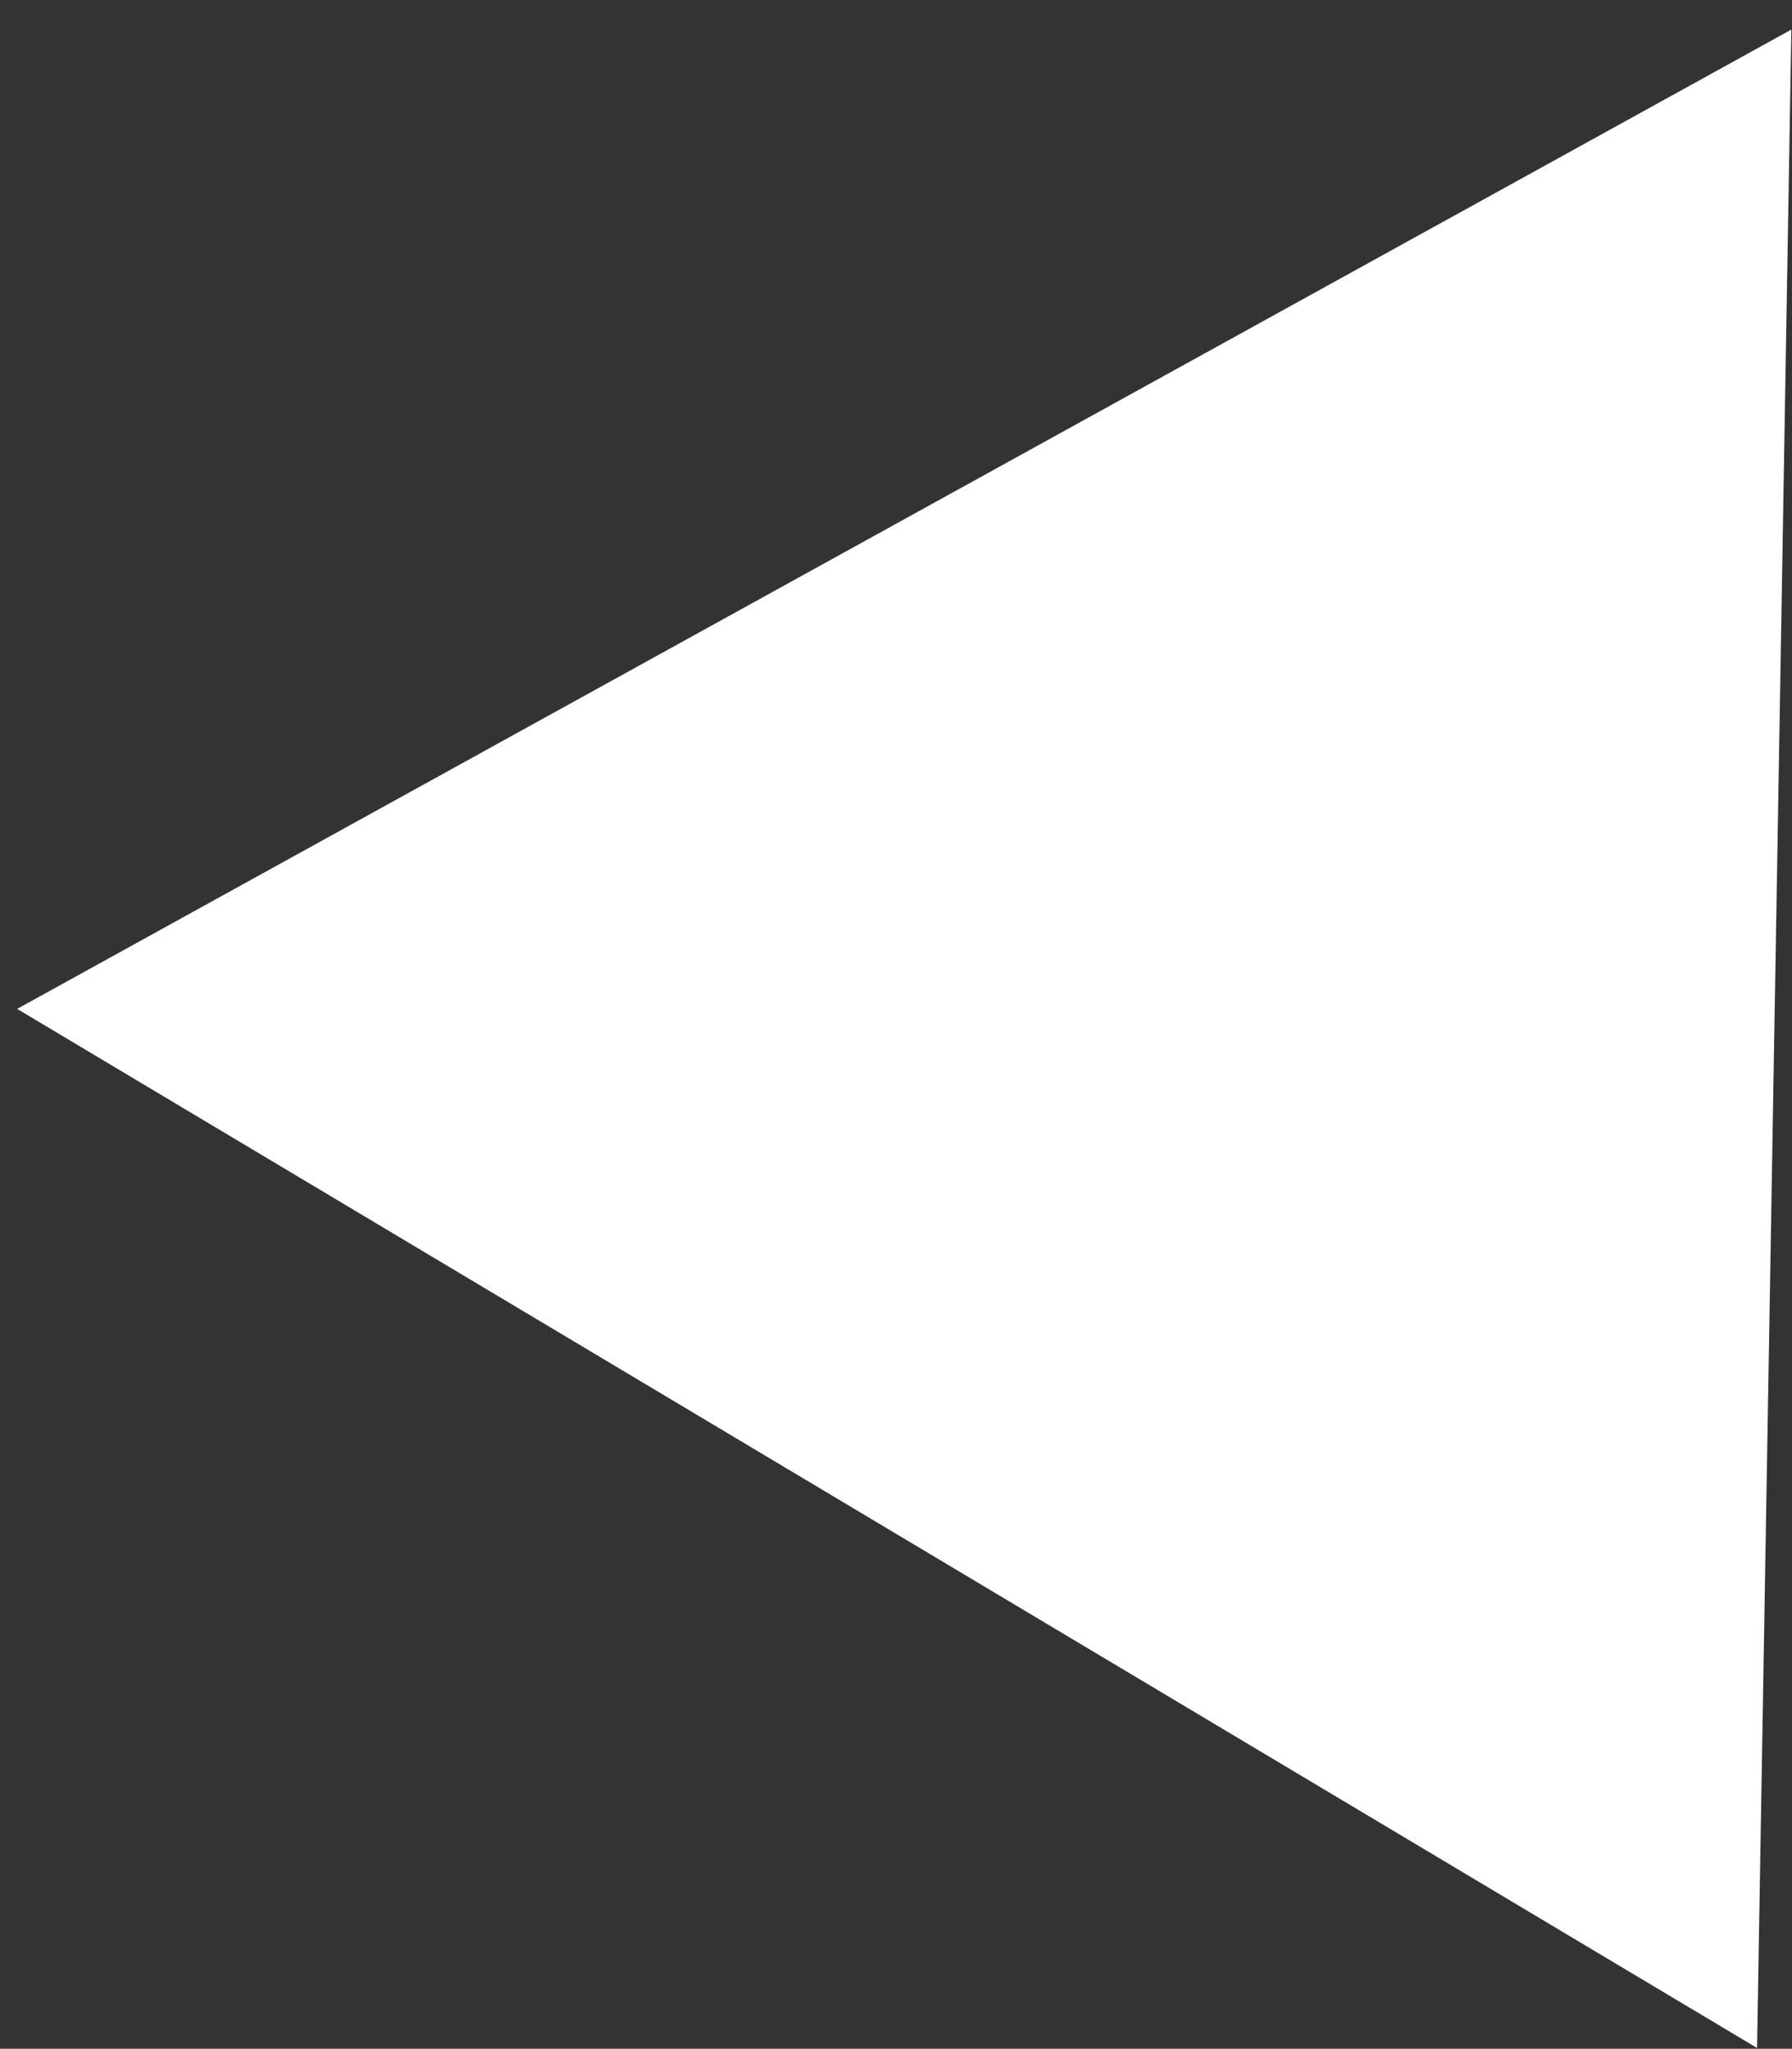 <svg xmlns="http://www.w3.org/2000/svg" width="47.935" height="54.812" viewBox="0 0 47.935 54.812">
  <rect x="0" y="0" width="47.935" height="54.812" fill="#333333" stroke="none"/>
  <path id="Polygon_2" data-name="Polygon 2" d="M27,0,54,47H0Z" transform="matrix(0.017, -1, 1, 0.017, 0, 53.992)" fill="#fff"/>
</svg>

